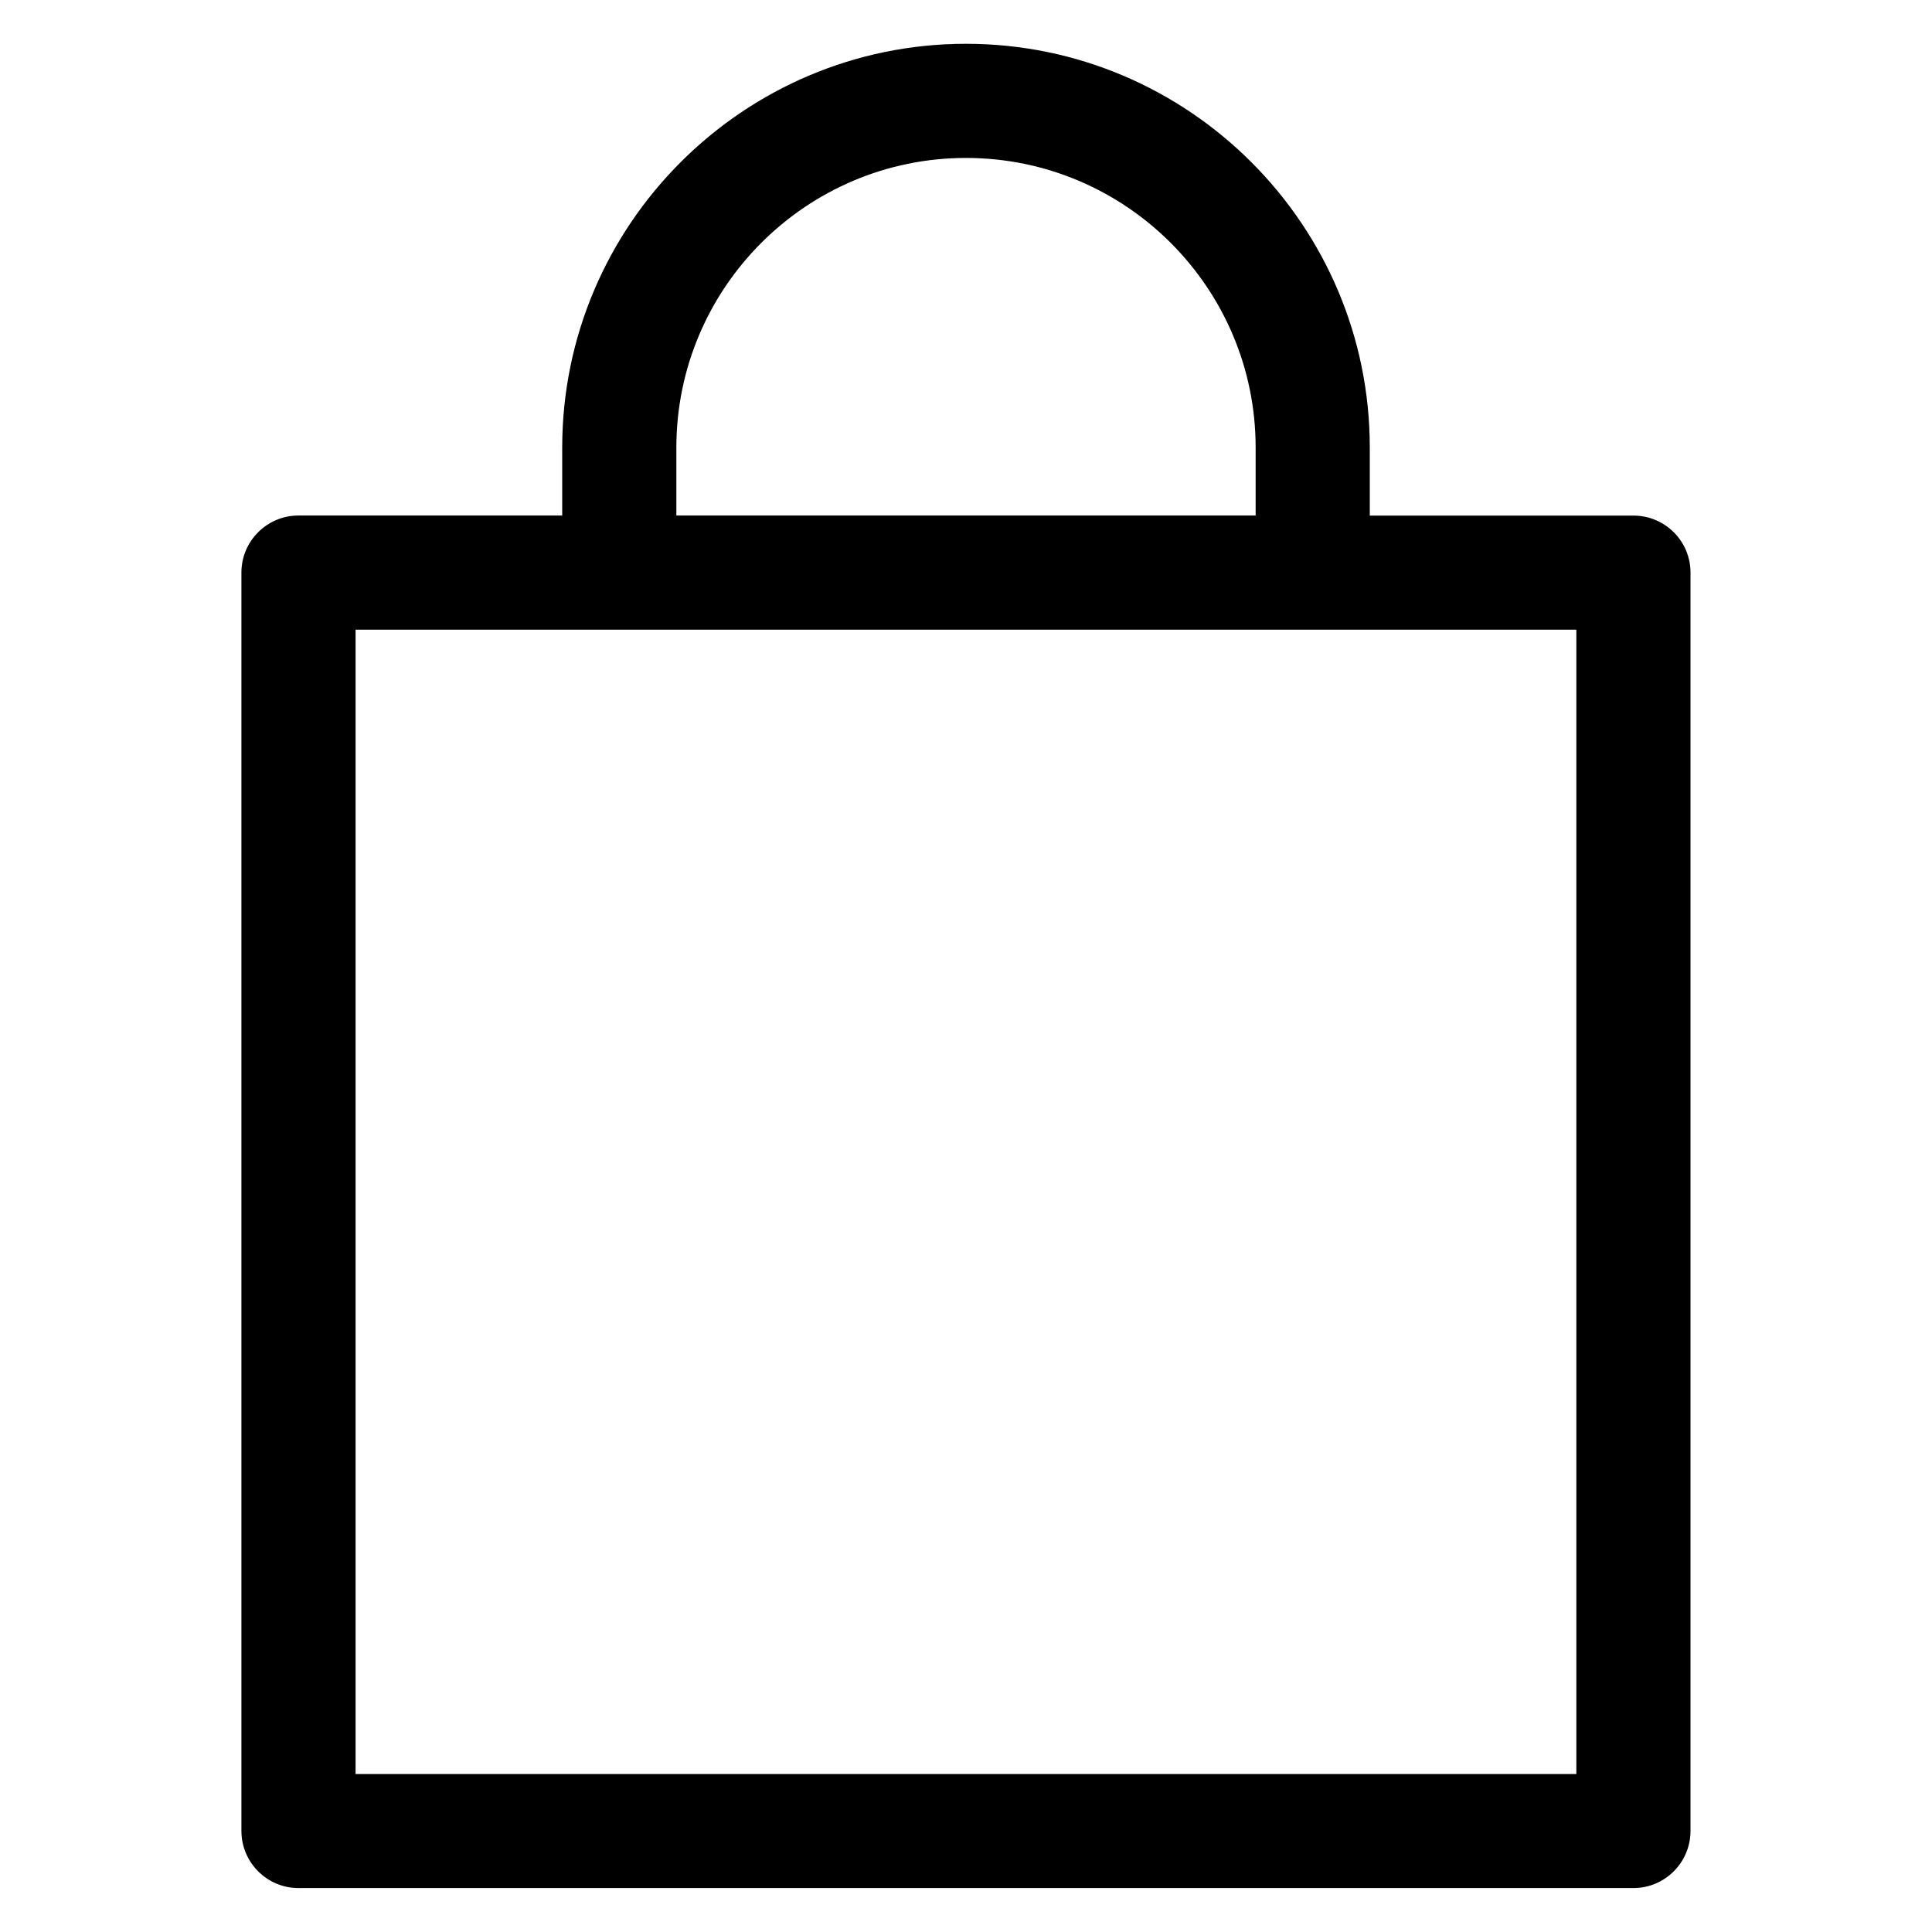 <svg width="24" height="24" viewBox="0 0 24 24" fill="none" xmlns="http://www.w3.org/2000/svg">
<path d="M20.293 6.405H17.016V5.56C17.016 2.795 14.766 0.544 12 0.544C9.235 0.544 6.984 2.794 6.984 5.56V6.404H3.707C3.317 6.404 2.999 6.722 2.999 7.112V22.745C2.999 23.136 3.317 23.454 3.707 23.454H20.292C20.682 23.454 21 23.136 21 22.745V7.113C21.001 6.723 20.683 6.405 20.293 6.405ZM8.401 7.822H15.597C15.597 7.822 16.623 7.822 17.014 7.822H19.582V22.038H4.417V7.822H6.984H8.401ZM12 1.962C13.984 1.962 15.598 3.576 15.598 5.56V6.404H8.402V5.56C8.402 3.576 10.016 1.962 12 1.962Z" fill="black"/>
</svg>
